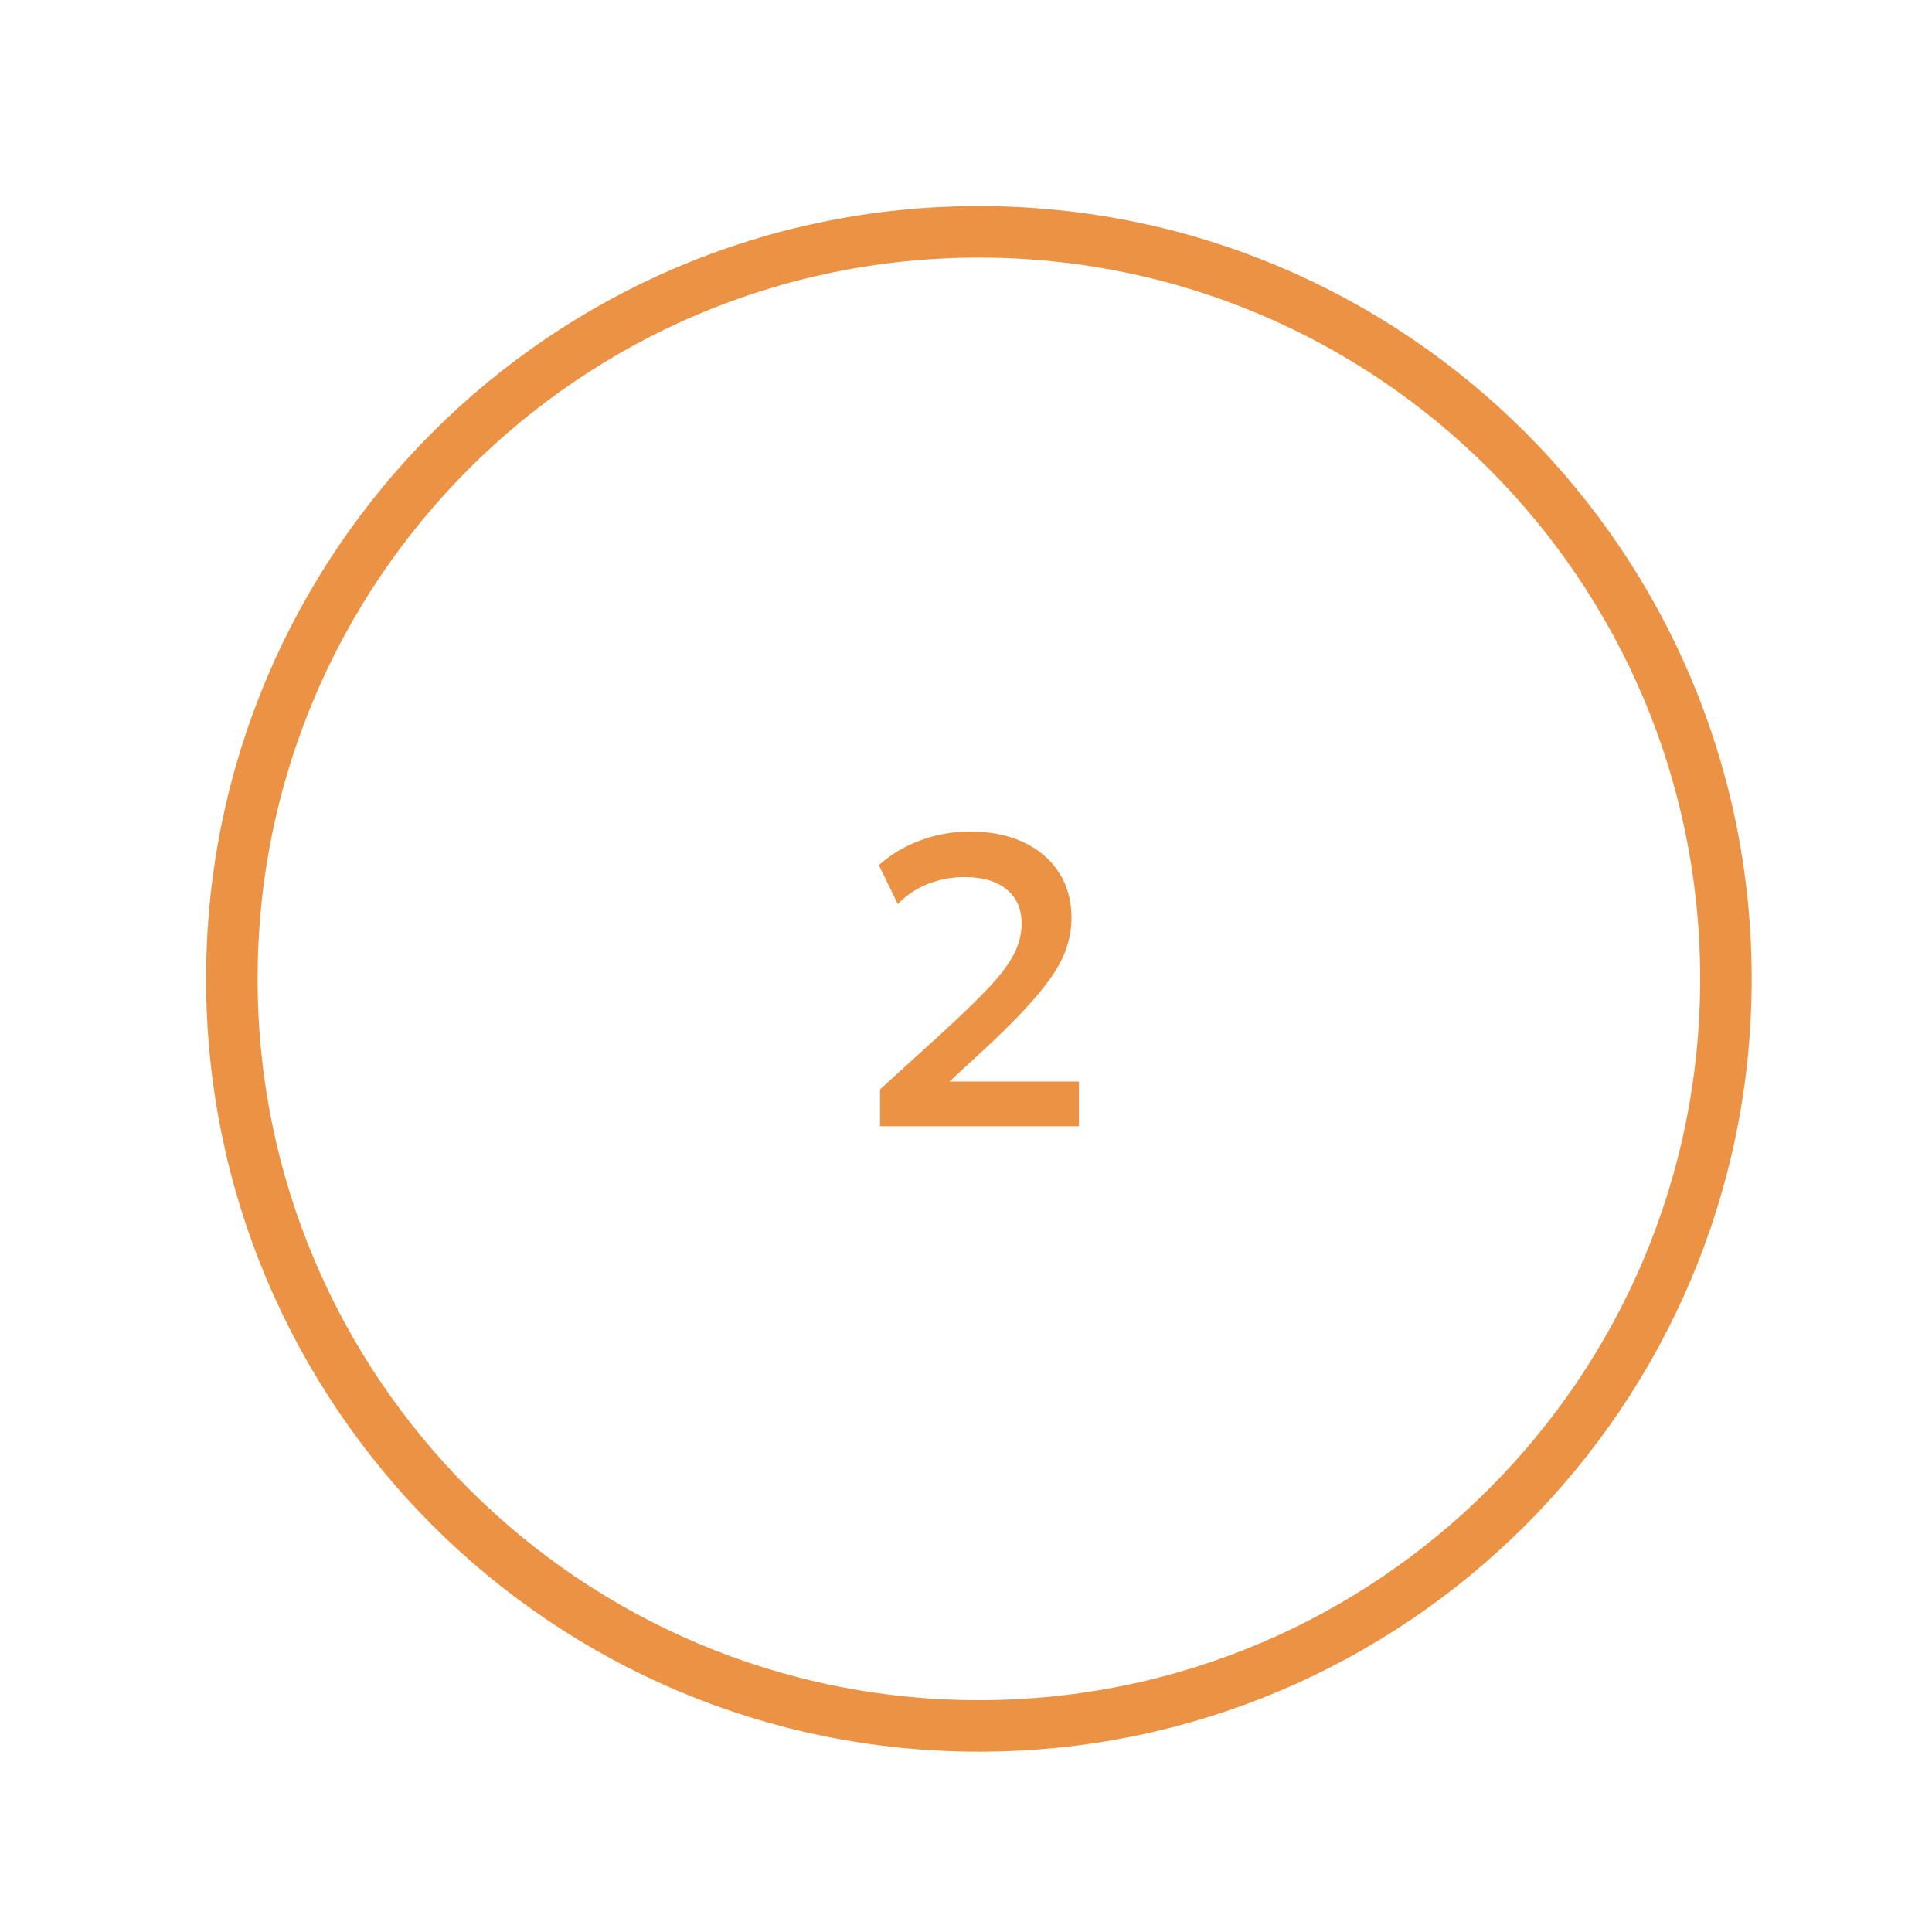 <svg fill="none" height="75" viewBox="0 0 75 75" width="75" xmlns="http://www.w3.org/2000/svg"><path d="m38 9c16.016 0 29 12.984 29 29s-12.984 29-29 29-29-12.984-29-29 12.984-29 29-29z" stroke="#ec9245" stroke-width="2"/><path d="m34.164 43.72v-1.432l2.408-2.192c.757-.693 1.363-1.28 1.816-1.76.453-.485.779-.92.976-1.304.197-.389.296-.779.296-1.168 0-.576-.195-1.021-.584-1.336-.384-.32-.928-.48-1.632-.48-.491 0-.963.088-1.416.264-.448.176-.84.437-1.176.784l-.736-1.512c.475-.421 1.019-.744 1.632-.968s1.251-.336 1.912-.336c.795 0 1.485.139 2.072.416.592.277 1.051.669 1.376 1.176.325.501.488 1.091.488 1.768 0 .459-.091.915-.272 1.368-.181.453-.507.963-.976 1.528-.464.565-1.123 1.248-1.976 2.048l-1.512 1.4h5.024v1.736z" fill="#ec9245"/></svg>